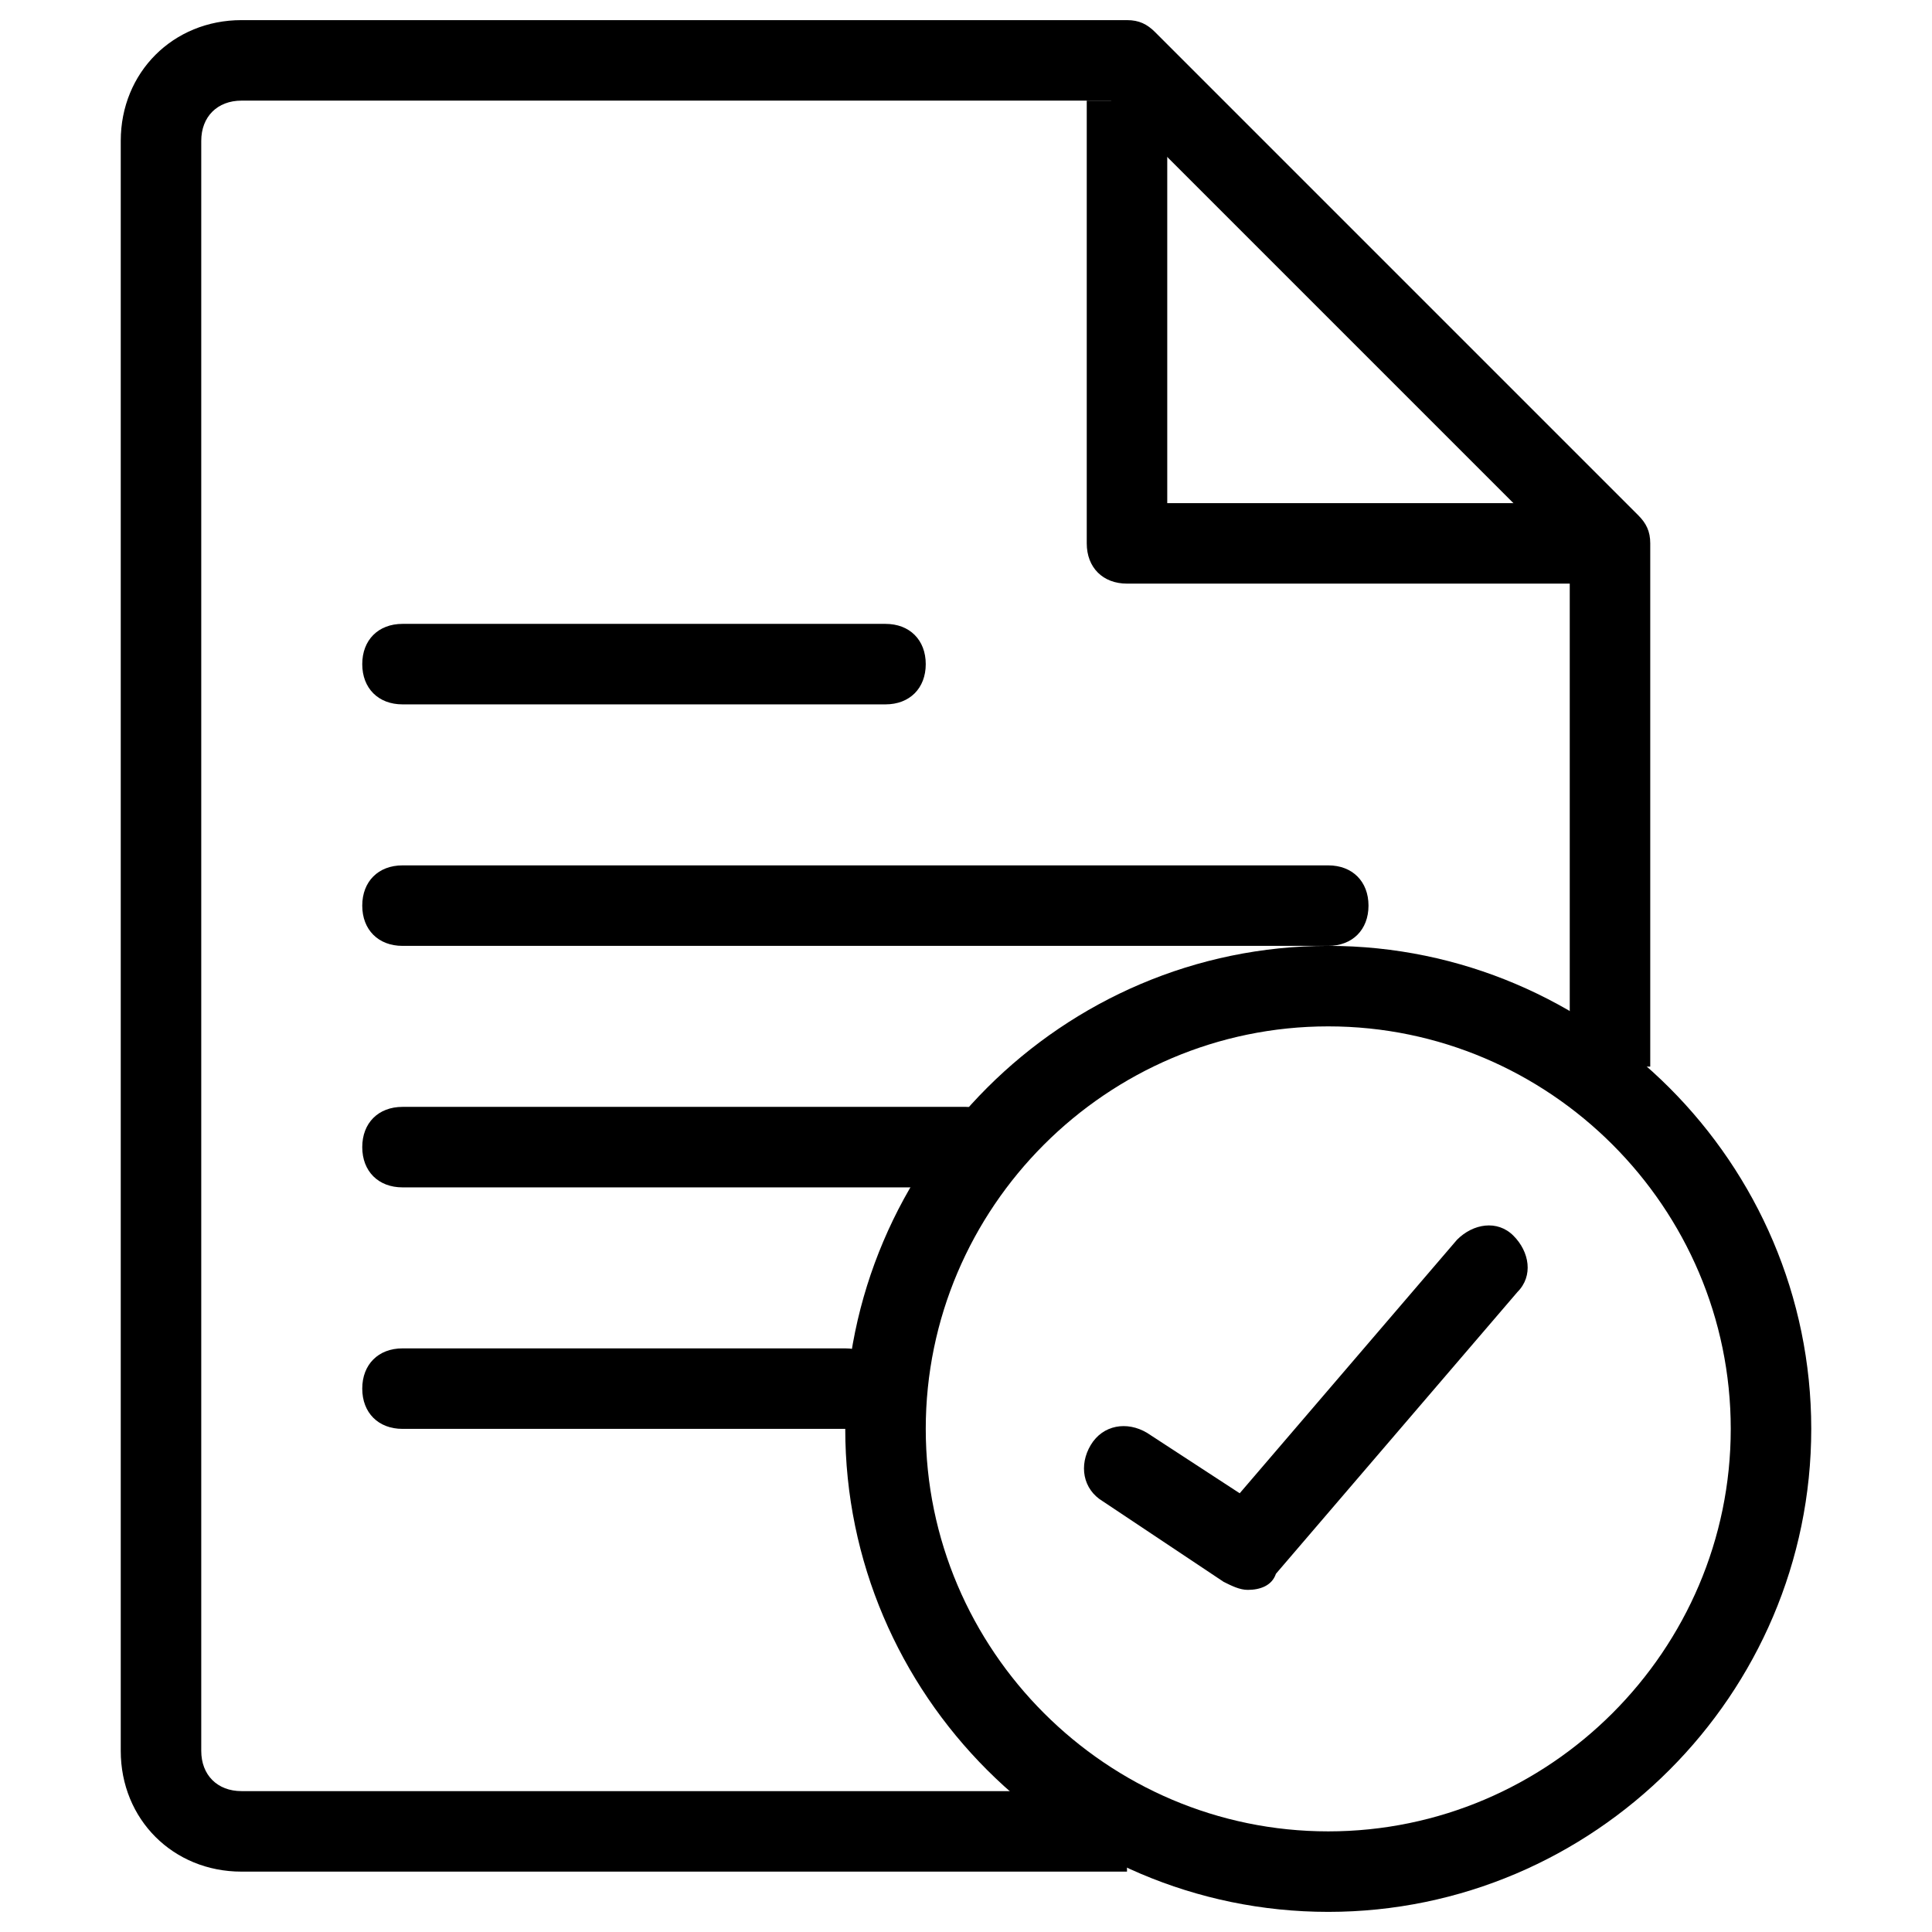 <?xml version="1.0" encoding="utf-8"?>
<!-- Generator: Adobe Illustrator 24.3.0, SVG Export Plug-In . SVG Version: 6.00 Build 0)  -->
<svg version="1.1" id="Layer_51" xmlns="http://www.w3.org/2000/svg" xmlns:xlink="http://www.w3.org/1999/xlink" x="0px" y="0px"
	 viewBox="0 0 48 48" style="enable-background:new 0 0 48 48;" xml:space="preserve">
<g>
	<g>
		<g>
			<path d="M28,46.5H6c-1.7,0-3-1.3-3-3v-40c0-1.7,1.3-3,3-3h22c0.3,0,0.5,0.1,0.7,0.3l12,12c0.2,0.2,0.3,0.4,0.3,0.7v13h-2V13.9
				L27.6,2.5H6c-0.6,0-1,0.4-1,1v40c0,0.6,0.4,1,1,1h22V46.5z"/>
		</g>
	</g>
	<g>
		<g>
			<path d="M22,17.5H10c-0.6,0-1-0.4-1-1s0.4-1,1-1h12c0.6,0,1,0.4,1,1S22.6,17.5,22,17.5z"/>
		</g>
	</g>
	<g>
		<g>
			<path d="M33,23.5H10c-0.6,0-1-0.4-1-1s0.4-1,1-1h23c0.6,0,1,0.4,1,1S33.6,23.5,33,23.5z"/>
		</g>
	</g>
	<g>
		<g>
			<path d="M24,29.5H10c-0.6,0-1-0.4-1-1s0.4-1,1-1h14c0.6,0,1,0.4,1,1S24.6,29.5,24,29.5z"/>
		</g>
	</g>
	<g>
		<g>
			<path d="M21,35.5H10c-0.6,0-1-0.4-1-1s0.4-1,1-1h11c0.6,0,1,0.4,1,1S21.6,35.5,21,35.5z"/>
		</g>
	</g>
	<g>
		<g>
			<path d="M40,14.5H28c-0.6,0-1-0.4-1-1v-11h2v10h11V14.5z"/>
		</g>
	</g>
	<g>
		<g>
			<path d="M33,47.5c-6.6,0-12-5.4-12-12s5.4-12,12-12c6.6,0,12,5.4,12,12S39.6,47.5,33,47.5z M33,25.5c-5.5,0-10,4.5-10,10
				s4.5,10,10,10c5.5,0,10-4.5,10-10S38.5,25.5,33,25.5z"/>
		</g>
	</g>
	<g>
		<g>
			<path d="M31,39.5c-0.2,0-0.4-0.1-0.6-0.2l-3-2c-0.5-0.3-0.6-0.9-0.3-1.4c0.3-0.5,0.9-0.6,1.4-0.3l2.3,1.5l5.4-6.3
				c0.4-0.4,1-0.5,1.4-0.1c0.4,0.4,0.5,1,0.1,1.4l-6,7C31.6,39.4,31.3,39.5,31,39.5z"/>
		</g>
	</g>
</g>
</svg>
